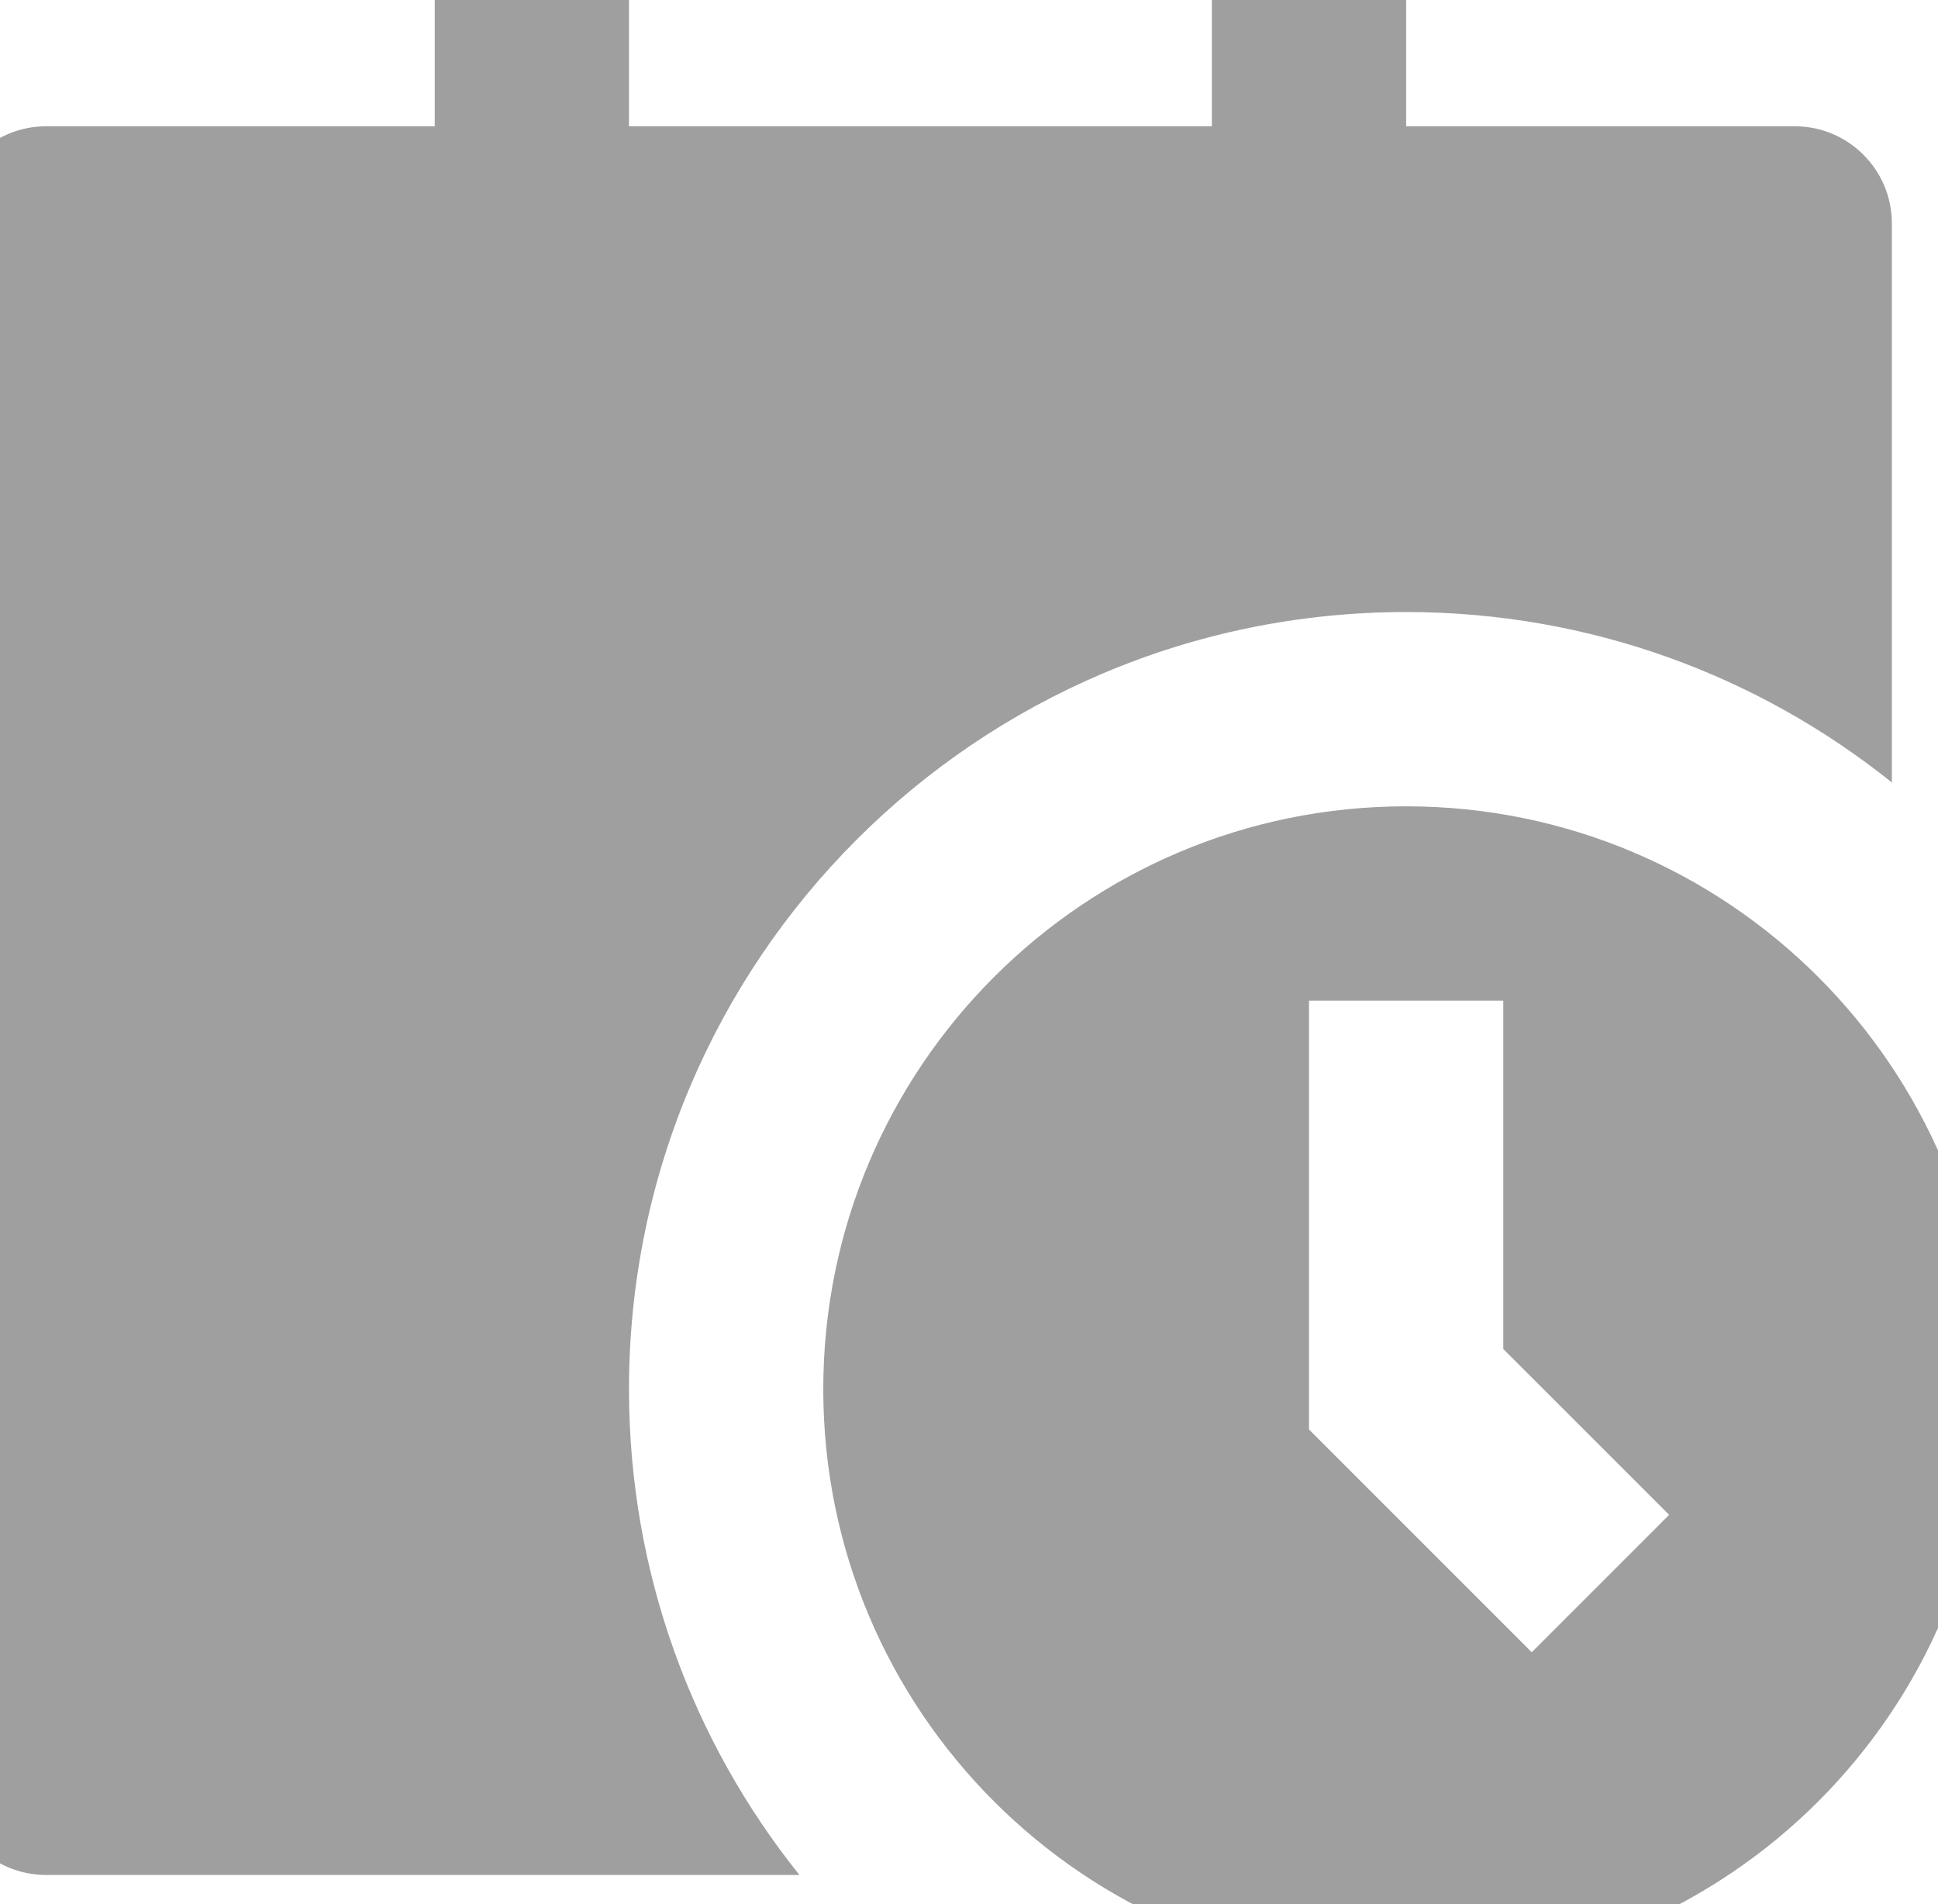 <svg width="57" height="56" viewBox="0 0 57 56" fill="none" xmlns="http://www.w3.org/2000/svg">
<path d="M12.786 -2V3.714H1.357C-0.221 3.714 -1.5 4.993 -1.5 6.571V52.286C-1.5 53.864 -0.221 55.143 1.357 55.143H23.513C20.376 51.23 18.5 46.263 18.5 40.857C18.5 28.233 28.733 18 41.357 18C46.763 18 51.73 19.876 55.643 23.013V6.571C55.643 4.993 54.364 3.714 52.786 3.714H41.357V-2H35.643V3.714H18.5V-2H12.786ZM58.5 40.857C58.5 50.325 50.825 58 41.357 58C31.889 58 24.214 50.325 24.214 40.857C24.214 31.389 31.889 23.714 41.357 23.714C50.825 23.714 58.5 31.389 58.5 40.857ZM38.5 29.429V42.041L45.051 48.592L49.092 44.551L44.214 39.674V29.429H38.5Z" fill="#9F9F9F"/>
</svg>
